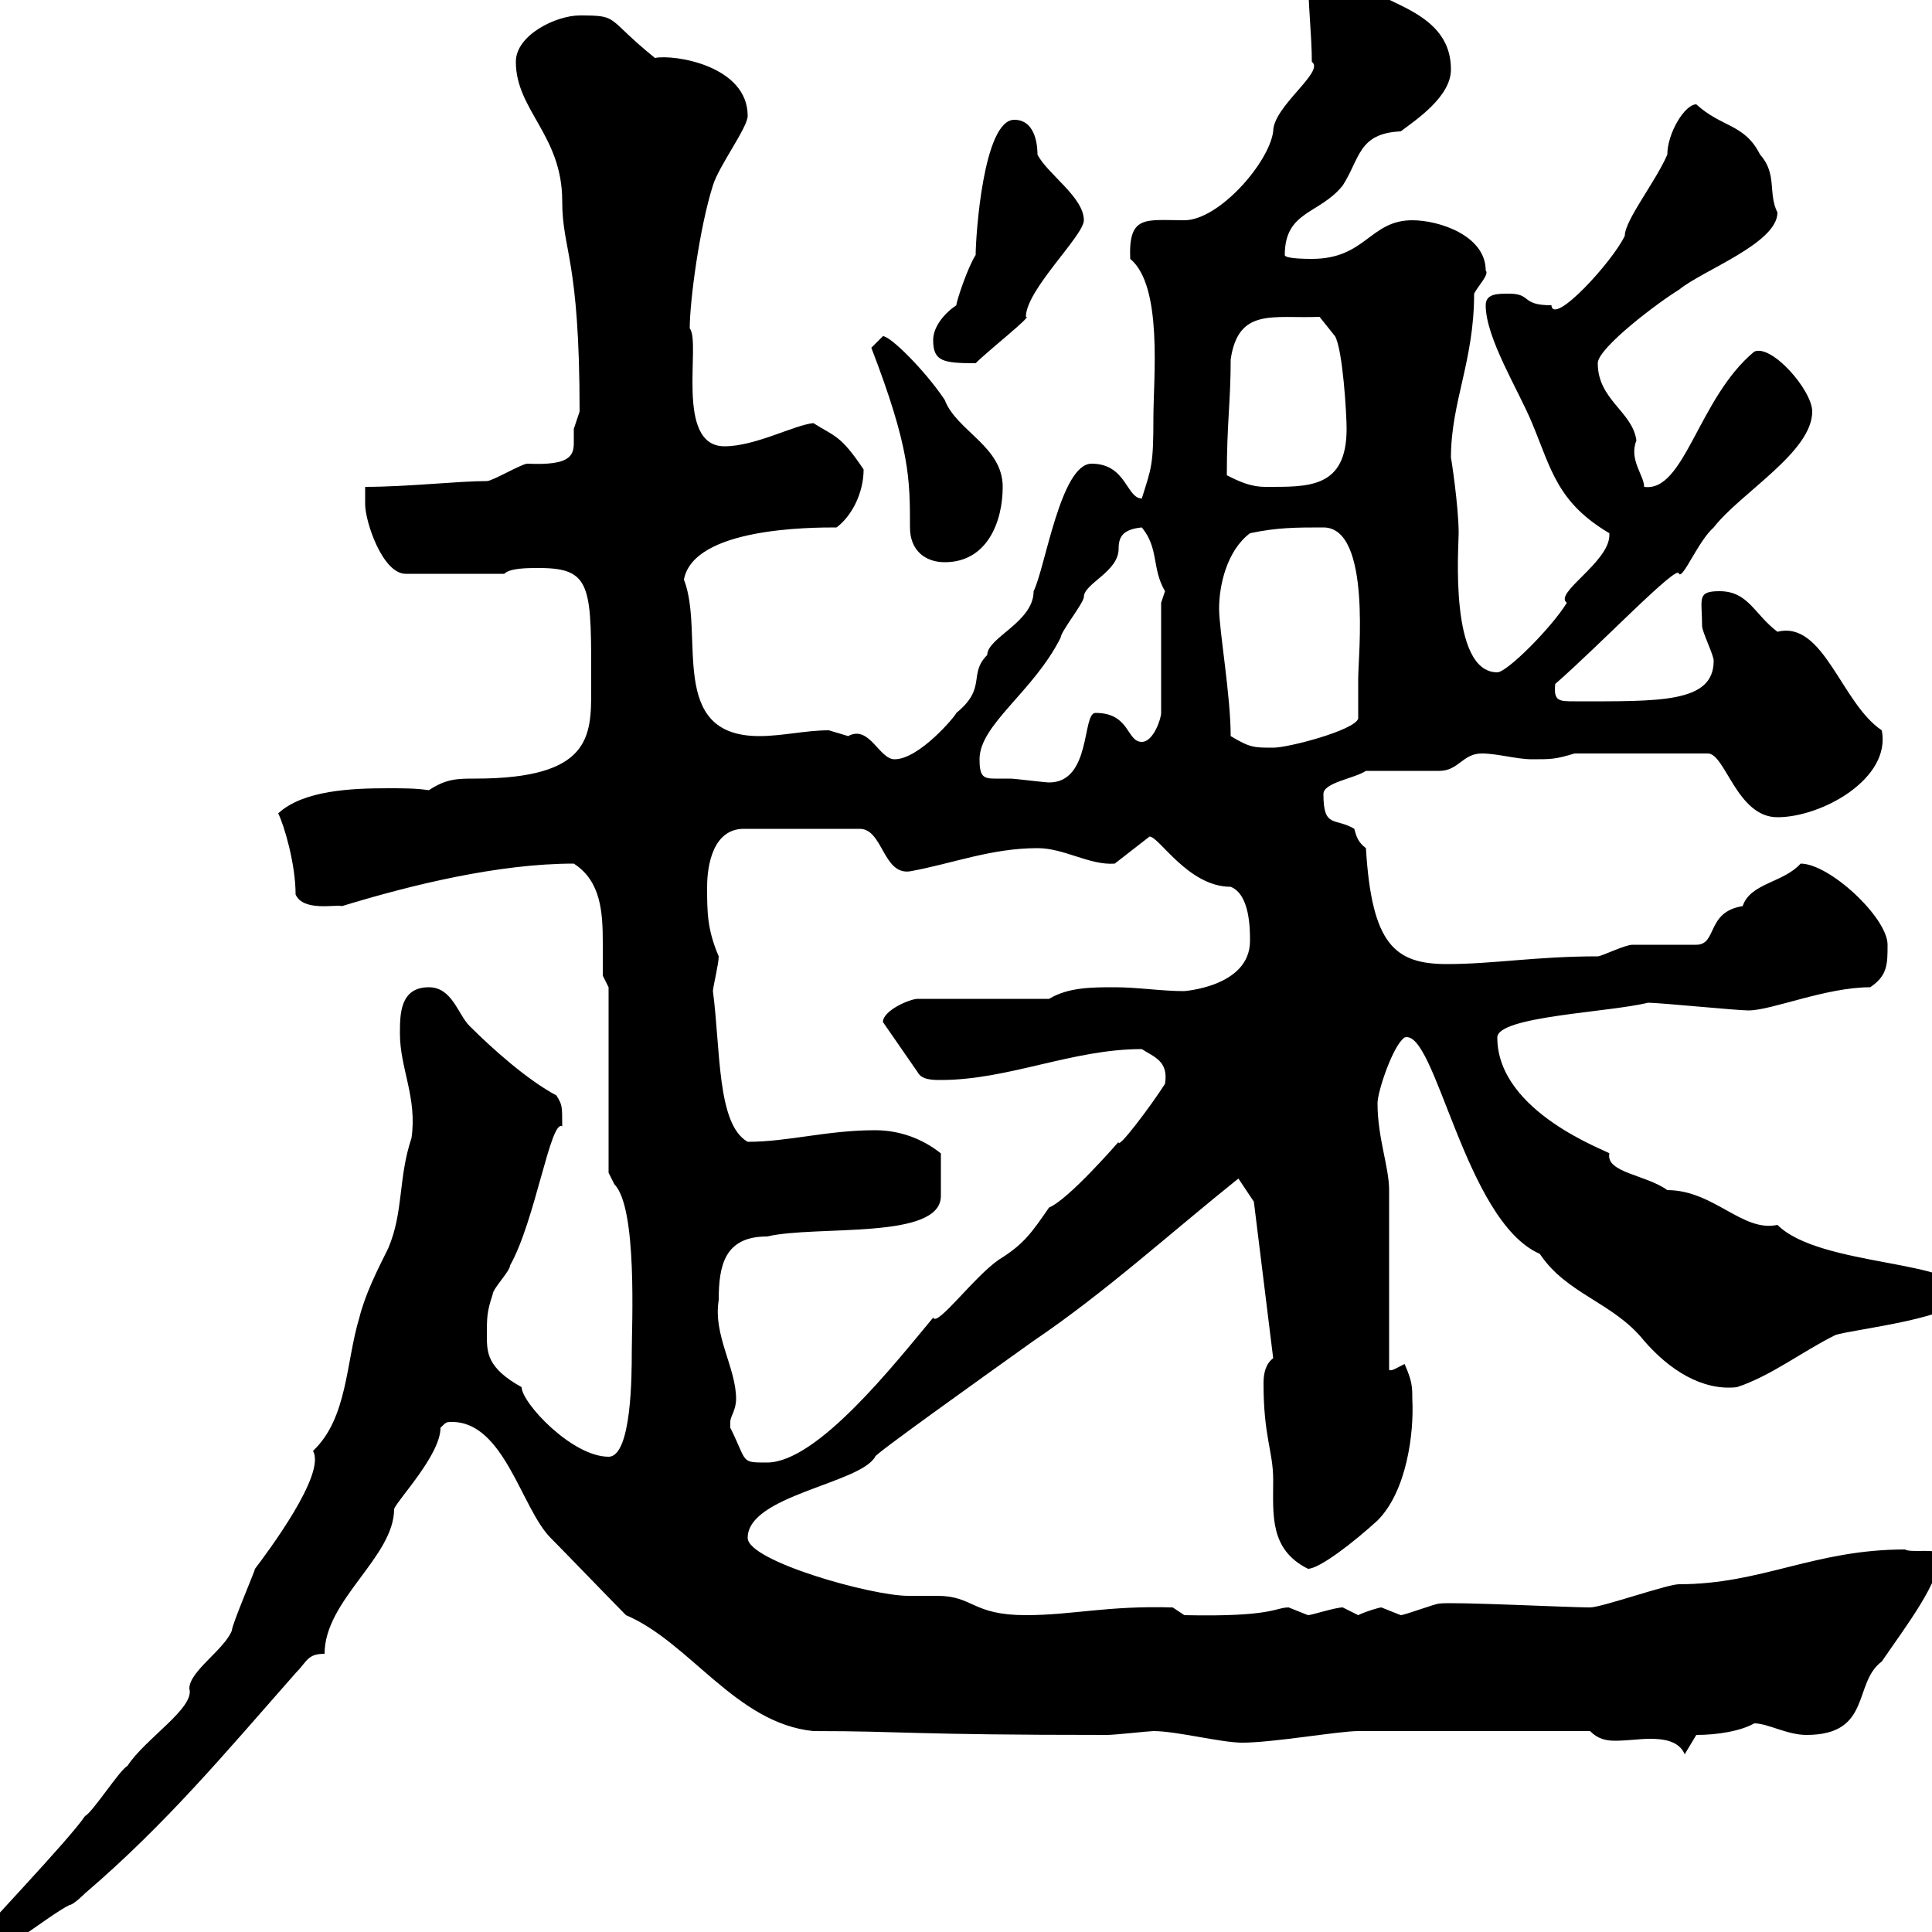 <svg xmlns="http://www.w3.org/2000/svg" xmlns:xlink="http://www.w3.org/1999/xlink" width="300" height="300"><path d="M-5.40 303C-5.40 304.20-5.10 304.20-4.80 304.80C-1.20 304.80 7.20 297.60 10.80 295.80C11.40 295.80 13.20 294 13.20 294C25.80 283.20 34.80 272.40 45.90 259.80C47.70 258 47.70 256.80 50.40 256.80C50.40 248.40 61.20 241.80 61.20 234.30C61.80 232.80 68.40 225.90 68.40 221.70C69.30 220.80 69.30 220.80 70.20 220.80C78.30 220.80 81 234.30 85.50 238.80C87.30 240.60 95.40 249 97.20 250.80C107.10 255 114.30 267.60 126.30 268.80C140.40 268.80 141 269.40 171.90 269.40C173.10 269.40 178.50 268.80 179.10 268.80C182.70 268.80 189.60 270.60 192.90 270.60C197.70 270.60 207.90 268.80 210.90 268.80L246.90 268.80C248.10 270 249.30 270.30 250.80 270.30C252.60 270.30 254.70 270 256.20 270C258.30 270 260.70 270.30 261.60 272.40L263.40 269.40C266.70 269.40 270.30 268.80 272.40 267.60C274.50 267.60 277.50 269.40 280.50 269.40C290.70 269.40 287.70 261.30 292.20 258C296.10 252.30 301.20 245.70 301.20 241.50C301.20 240.30 296.70 241.20 295.80 240.60C281.70 240.60 273.60 246 260.70 246C258.90 246 248.70 249.60 246.90 249.60C243.60 249.60 225.60 248.70 223.50 249C222.90 249 218.10 250.80 217.50 250.80C217.50 250.80 214.50 249.60 214.50 249.60C214.20 249.60 212.10 250.20 210.90 250.80C210.90 250.80 208.50 249.60 208.50 249.60C207.30 249.60 203.70 250.80 203.10 250.80C203.10 250.80 200.10 249.60 200.10 249.60C198 249.60 197.70 251.10 183.90 250.80L182.10 249.60C171.90 249.30 166.50 250.80 159.30 250.80C150.90 250.80 151.20 247.80 145.50 247.80C144 247.80 142.50 247.80 141 247.80C135.30 247.80 116.10 242.40 116.10 238.80C116.10 232.20 133.50 230.40 135.90 226.20C135.30 226.20 152.10 214.20 160.50 208.20C171.60 200.70 181.80 191.40 192.30 183L194.70 186.60L197.70 210.90C196.50 211.80 196.20 213.30 196.20 214.80C196.20 223.20 197.70 225.30 197.70 229.80C197.70 235.20 197.10 240.60 203.10 243.60C204.90 243.60 210.30 239.40 213.90 236.10C218.40 231.60 219.60 222.60 219.30 217.20C219.30 215.40 219.30 214.50 218.10 211.80C216.90 212.40 216 213 215.70 212.70L215.70 184.80C215.70 181.20 213.90 176.70 213.90 171.30C213.90 169.50 216.30 162.30 218.10 161.10C222.90 159.60 227.40 189.60 239.10 194.70C243.30 201 250.50 202.20 255.30 208.20C259.20 212.70 264.30 216 269.70 215.40C275.10 213.60 279.60 210 285 207.30C287.70 206.40 304.80 204.60 304.80 201C304.80 195.60 282.60 196.80 276 190.20C270.60 191.40 266.10 184.80 258.90 184.80C255.60 182.40 249.30 182.10 249.90 179.10C249.90 178.80 232.50 172.80 232.50 161.10C232.50 157.80 249.90 157.20 255.90 155.70C257.70 155.70 269.70 156.90 271.50 156.90C275.10 156.90 283.50 153.30 290.40 153.30C293.10 151.50 293.10 149.70 293.10 146.70C293.10 142.50 284.10 134.10 279.60 134.10C276.90 137.10 271.80 137.10 270.60 140.70C264.90 141.60 266.70 146.70 263.40 146.70C261.60 146.70 255.30 146.70 253.50 146.70C252.30 146.70 248.70 148.50 248.10 148.50C238.50 148.50 231.90 149.70 224.70 149.70C216.60 149.70 213 146.70 212.10 131.70C210.90 130.80 210.60 129.90 210.30 128.70C207.30 126.90 205.50 128.70 205.50 123.30C205.50 121.50 210.30 120.90 212.10 119.70L223.50 119.70C226.50 119.70 227.10 117 230.10 117C232.50 117 235.50 117.90 237.90 117.90C240.90 117.90 241.50 117.90 244.50 117L265.20 117C267.90 117 269.70 126.90 276 126.90C282.90 126.90 293.70 120.90 292.20 113.40C285.90 109.20 283.20 96.30 276 98.10C272.40 95.40 271.50 91.80 267 91.80C263.40 91.80 264.30 93 264.30 97.20C264.30 98.10 266.10 101.70 266.10 102.60C266.10 109.20 257.70 108.90 244.50 108.90C242.10 108.90 241.20 108.90 241.50 106.20C248.40 100.20 260.70 87.30 260.70 89.10C261.30 90 263.70 84 266.10 81.90C270.30 76.50 281.40 70.20 281.40 63.90C281.40 60.60 275.10 53.40 272.40 54.60C263.70 61.80 261.60 76.50 255.30 75.60C255.30 73.80 252.90 71.40 254.10 68.40C253.50 63.90 248.10 62.10 248.10 56.40C248.10 54 257.70 46.80 260.70 45C264.30 42 276 37.80 276 33C274.50 30 276 27 273.30 24C270.90 19.20 267.30 19.80 263.40 16.20C261.60 16.20 258.90 20.70 258.90 24C257.10 28.20 252.30 34.20 252.30 36.60C250.50 40.50 241.20 50.70 240.90 47.40C236.10 47.40 237.90 45.60 234.30 45.60C232.50 45.60 230.70 45.60 230.70 47.40C230.70 52.50 235.80 60.60 237.90 65.70C240.90 72.90 241.80 78 249.90 82.80C249.90 82.80 249.90 83.10 249.90 83.10C249.90 87.30 241.20 92.10 243.30 93.60C240.90 97.50 234 104.40 232.50 104.40C225 104.40 226.50 84.90 226.50 82.80C226.50 78.60 225.30 70.80 225.30 71.10C225.30 62.40 228.90 56.10 228.90 45.60C229.50 44.40 231.30 42.60 230.70 42C230.70 36.60 223.50 34.20 219.30 34.20C212.70 34.20 212.10 40.20 203.70 40.20C203.10 40.20 199.50 40.20 199.50 39.60C199.50 32.70 204.90 33.30 208.50 28.80C211.20 24.60 210.90 20.70 217.50 20.40C219.90 18.60 225.30 15 225.30 10.80C225.30 0.60 212.10 0.60 208.50-4.80L203.10-4.80C203.10 0.90 203.70 5.40 203.70 9.60C205.80 11.10 197.70 16.50 197.70 20.40C197.10 25.20 189.30 34.20 183.90 34.20C177.90 34.20 175.20 33.30 175.50 40.20C180.60 44.40 179.10 58.80 179.10 64.80C179.10 72.30 178.80 72.60 177.30 77.40C174.90 77.40 174.90 72 169.50 72C164.70 72 162.30 88.20 160.50 91.80C160.50 96.60 153.30 99 153.30 101.70C150.30 104.70 153.30 106.80 148.50 110.70C148.50 111 142.80 117.90 138.90 117.90C136.50 117.90 135 112.50 131.70 114.30C131.70 114.30 128.70 113.40 128.70 113.40C125.10 113.40 121.50 114.30 117.90 114.30C103.50 114.30 109.50 98.40 106.20 90C107.70 81.90 126 81.90 129.90 81.90C132.30 80.10 134.10 76.50 134.10 72.90C130.50 67.50 129.60 67.80 126.30 65.70C123.30 66 117.30 69.30 112.50 69.30C104.70 69.30 108.90 53.10 107.10 51C107.10 46.80 108.60 35.40 110.70 28.80C111.60 25.80 116.10 19.80 116.10 18C116.10 10.20 104.70 8.40 101.70 9C93.90 2.70 96.30 2.40 90 2.40C86.40 2.40 80.10 5.40 80.10 9.60C80.10 17.10 87.30 21 87.30 31.20C87.30 39 90 39.90 90 63.90C90 63.90 89.10 66.60 89.10 66.60C89.10 67.20 89.10 67.80 89.10 68.70C89.10 70.80 88.50 72.30 81.90 72C81 72 76.50 74.70 75.60 74.70C71.10 74.70 63.30 75.60 56.70 75.60C56.70 75.60 56.70 78.30 56.70 78.30C56.70 81 59.40 89.10 63 89.10L78.30 89.10C79.20 88.20 81.90 88.20 83.70 88.20C92.10 88.20 91.80 91.20 91.80 107.10C91.80 114.30 91.80 120.90 73.80 120.90C71.10 120.90 69.30 120.90 66.60 122.70C64.50 122.40 62.70 122.40 60.30 122.40C54.60 122.40 47.10 122.70 43.20 126.30C44.10 128.10 45.90 134.10 45.90 138.90C47.10 141.60 52.20 140.40 53.10 140.70C63.90 137.40 77.40 134.10 89.10 134.10C93.30 136.80 93.60 141.60 93.60 146.40C93.60 148.20 93.60 150 93.60 151.50L94.50 153.30L94.50 182.10L95.40 183.90C99 187.50 98.10 205.80 98.10 210C98.10 213.30 98.10 226.20 94.50 226.20C88.80 226.20 81 217.80 81 215.40C75.60 212.40 75.60 210 75.60 207.30C75.60 204.60 75.60 203.70 76.50 201C76.50 200.10 79.20 197.40 79.20 196.50C83.10 189.60 85.50 173.70 87.30 174.90C87.30 171.60 87.30 171.60 86.40 170.10C81.90 167.70 76.50 162.90 72.90 159.30C71.10 157.50 70.20 153.30 66.60 153.30C62.10 153.30 62.10 157.50 62.10 160.50C62.10 165.90 64.80 170.40 63.90 176.70C61.80 183 62.70 188.10 60.30 193.80C58.50 197.40 56.70 201 55.80 204.60C53.70 211.50 54 220.20 48.60 225.30C50.70 228.90 41.40 241.20 39.60 243.60C39.60 243.90 36 252.30 36 253.20C34.80 256.20 29.40 259.50 29.40 262.20C30.30 265.20 22.50 270 19.80 274.20C18.60 274.80 14.40 281.40 13.20 282C10.80 285.60-3 300-5.40 303ZM113.40 220.80C113.40 219.90 114.30 219 114.30 217.20C114.30 212.40 110.70 207.30 111.60 201.90C111.60 196.50 112.50 192 119.10 192C126.90 190.20 146.10 192.60 146.10 185.70C146.10 184.50 146.10 184.50 146.10 179.10C143.10 176.70 139.50 175.50 135.90 175.50C128.40 175.50 122.40 177.30 116.10 177.30C111.30 174.60 111.90 162.90 110.70 153.90C110.70 153.30 111.60 149.70 111.60 148.50C109.80 144.30 109.80 141.60 109.80 137.70C109.80 134.40 110.70 128.70 115.50 128.70L133.50 128.70C137.10 128.70 137.10 135.90 141.30 135.30C147.90 134.10 153.90 131.70 161.10 131.70C165.30 131.70 169.20 134.40 173.10 134.10L178.50 129.90C180 129.90 184.50 137.70 191.10 137.70C194.10 138.90 194.10 144.30 194.10 146.10C194.10 153.30 183.60 153.90 183.90 153.90C180.30 153.90 176.70 153.30 173.10 153.30C169.50 153.30 165.90 153.30 162.90 155.10L142.50 155.10C141.30 155.10 137.10 156.90 137.10 158.70L142.50 166.50C143.10 167.70 144.90 167.70 146.10 167.70C156.60 167.70 166.50 162.90 177.30 162.90C179.10 164.10 181.50 164.70 180.90 168.30C178.80 171.60 173.40 178.80 173.70 177.30C173.70 177.30 165.90 186.30 162.90 187.50C160.20 191.40 159 193.20 155.10 195.60C151.20 198.30 145.50 206.10 144.90 204.60C138.90 211.80 126.90 227.10 119.10 227.10C114.90 227.10 116.10 227.10 113.40 221.70C113.40 221.70 113.40 221.70 113.40 220.80ZM152.10 117.90C152.10 112.50 160.50 107.40 164.70 99C164.70 98.10 168.30 93.60 168.30 92.70C168.30 90.60 173.70 88.80 173.70 85.20C173.70 83.40 174.30 82.20 177.30 81.90C180 85.20 178.80 88.20 180.90 91.80C180.90 91.80 180.30 93.60 180.30 93.60L180.30 110.70C180.30 111.60 179.10 115.20 177.30 115.20C174.90 115.20 175.50 110.70 170.10 110.70C168 110.70 169.50 121.50 162.90 121.50C162.30 121.50 157.50 120.90 156.90 120.90C155.70 120.90 155.10 120.90 154.50 120.90C152.70 120.90 152.10 120.60 152.10 117.90ZM191.10 114.30C191.10 108 189.30 97.80 189.30 94.50C189.30 90.90 190.50 85.50 194.10 82.80C198.30 81.90 201.30 81.90 205.50 81.90C213 81.90 210.90 102 210.90 105.30C210.90 106.20 210.90 110.70 210.90 111.60C210.30 113.40 200.10 116.10 197.70 116.10C194.70 116.10 194.10 116.10 191.10 114.30ZM135.30 54C141.30 69.60 141.30 74.40 141.30 81.90C141.30 85.50 143.70 87.30 146.70 87.30C153.30 87.30 155.70 81 155.70 75.60C155.70 69.30 148.50 66.90 146.70 62.10C143.70 57.60 138.30 52.20 137.10 52.20C137.10 52.20 135.30 54 135.30 54ZM190.50 73.80C190.50 65.70 191.10 62.40 191.10 55.80C192.30 47.70 197.70 49.50 204.90 49.20L207.30 52.20C208.50 54.30 209.10 64.20 209.10 66.60C209.10 75.90 203.10 75.60 196.50 75.60C194.10 75.60 192.30 74.70 190.50 73.80ZM144.90 52.80C144.90 56.10 146.40 56.40 151.50 56.40C153.60 54.30 160.50 48.90 159.30 49.20C159.30 45 168.30 36.60 168.30 34.20C168.30 30.60 162.60 27 161.10 24C161.10 23.40 161.10 18.60 157.50 18.60C152.70 18.60 151.50 36.60 151.50 39.60C150.30 41.40 148.50 46.80 148.50 47.40C146.70 48.60 144.90 50.70 144.90 52.80Z"/></svg>